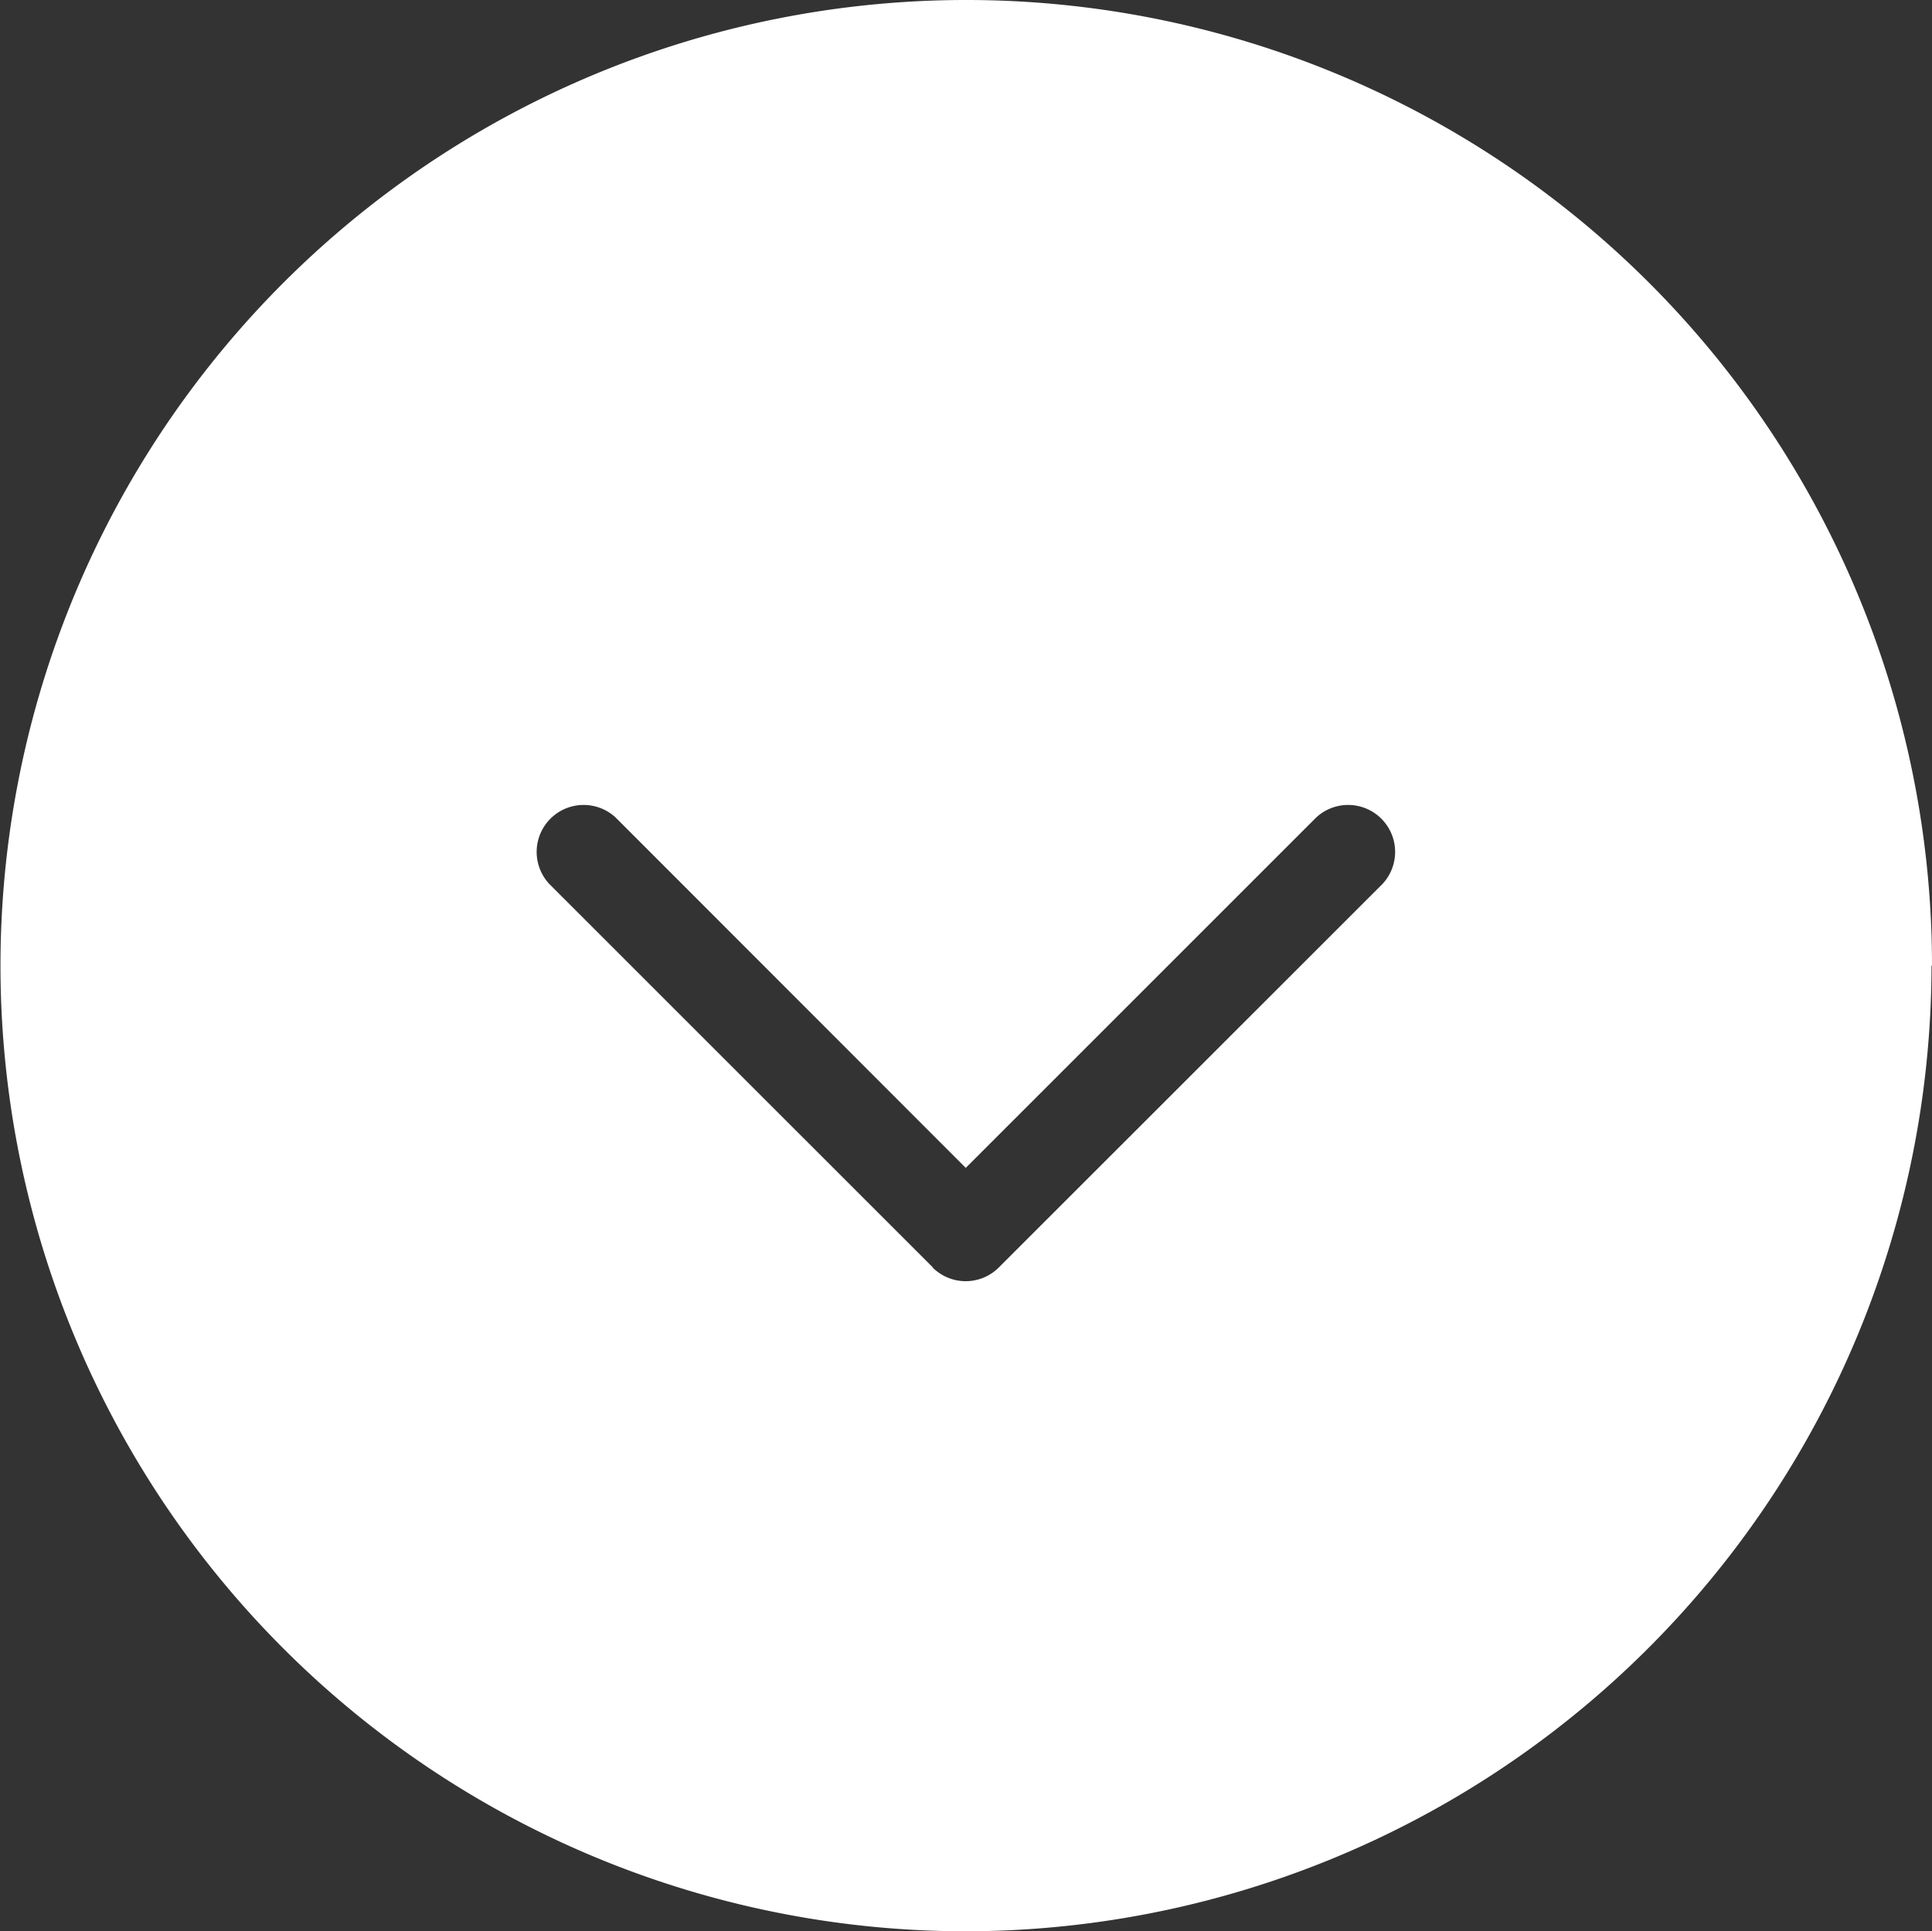 <svg xmlns="http://www.w3.org/2000/svg" xmlns:xlink="http://www.w3.org/1999/xlink" width="28.007" height="28" viewBox="0 0 28.007 28">
  <rect x="0" y="0" width="28.007" height="28" fill="#333333" stroke="none"/>
  <defs>
    <clipPath id="clip-path">
      <rect id="Rectangle_28" data-name="Rectangle 28" width="28.007" height="28" fill="none"/>
    </clipPath>
  </defs>
  <g id="Groupe_78" data-name="Groupe 78" clip-path="url(#clip-path)">
    <path id="Tracé_155" data-name="Tracé 155" d="M28.007,14A14,14,0,1,0,14,28a14.016,14.016,0,0,0,14-14M13.523,18.375,7.963,12.816a.681.681,0,0,1,.962-.963L14,16.932l5.079-5.079a.681.681,0,0,1,.962.963l-5.561,5.559a.679.679,0,0,1-.962,0" fill="#fff"/>
  </g>
</svg>
